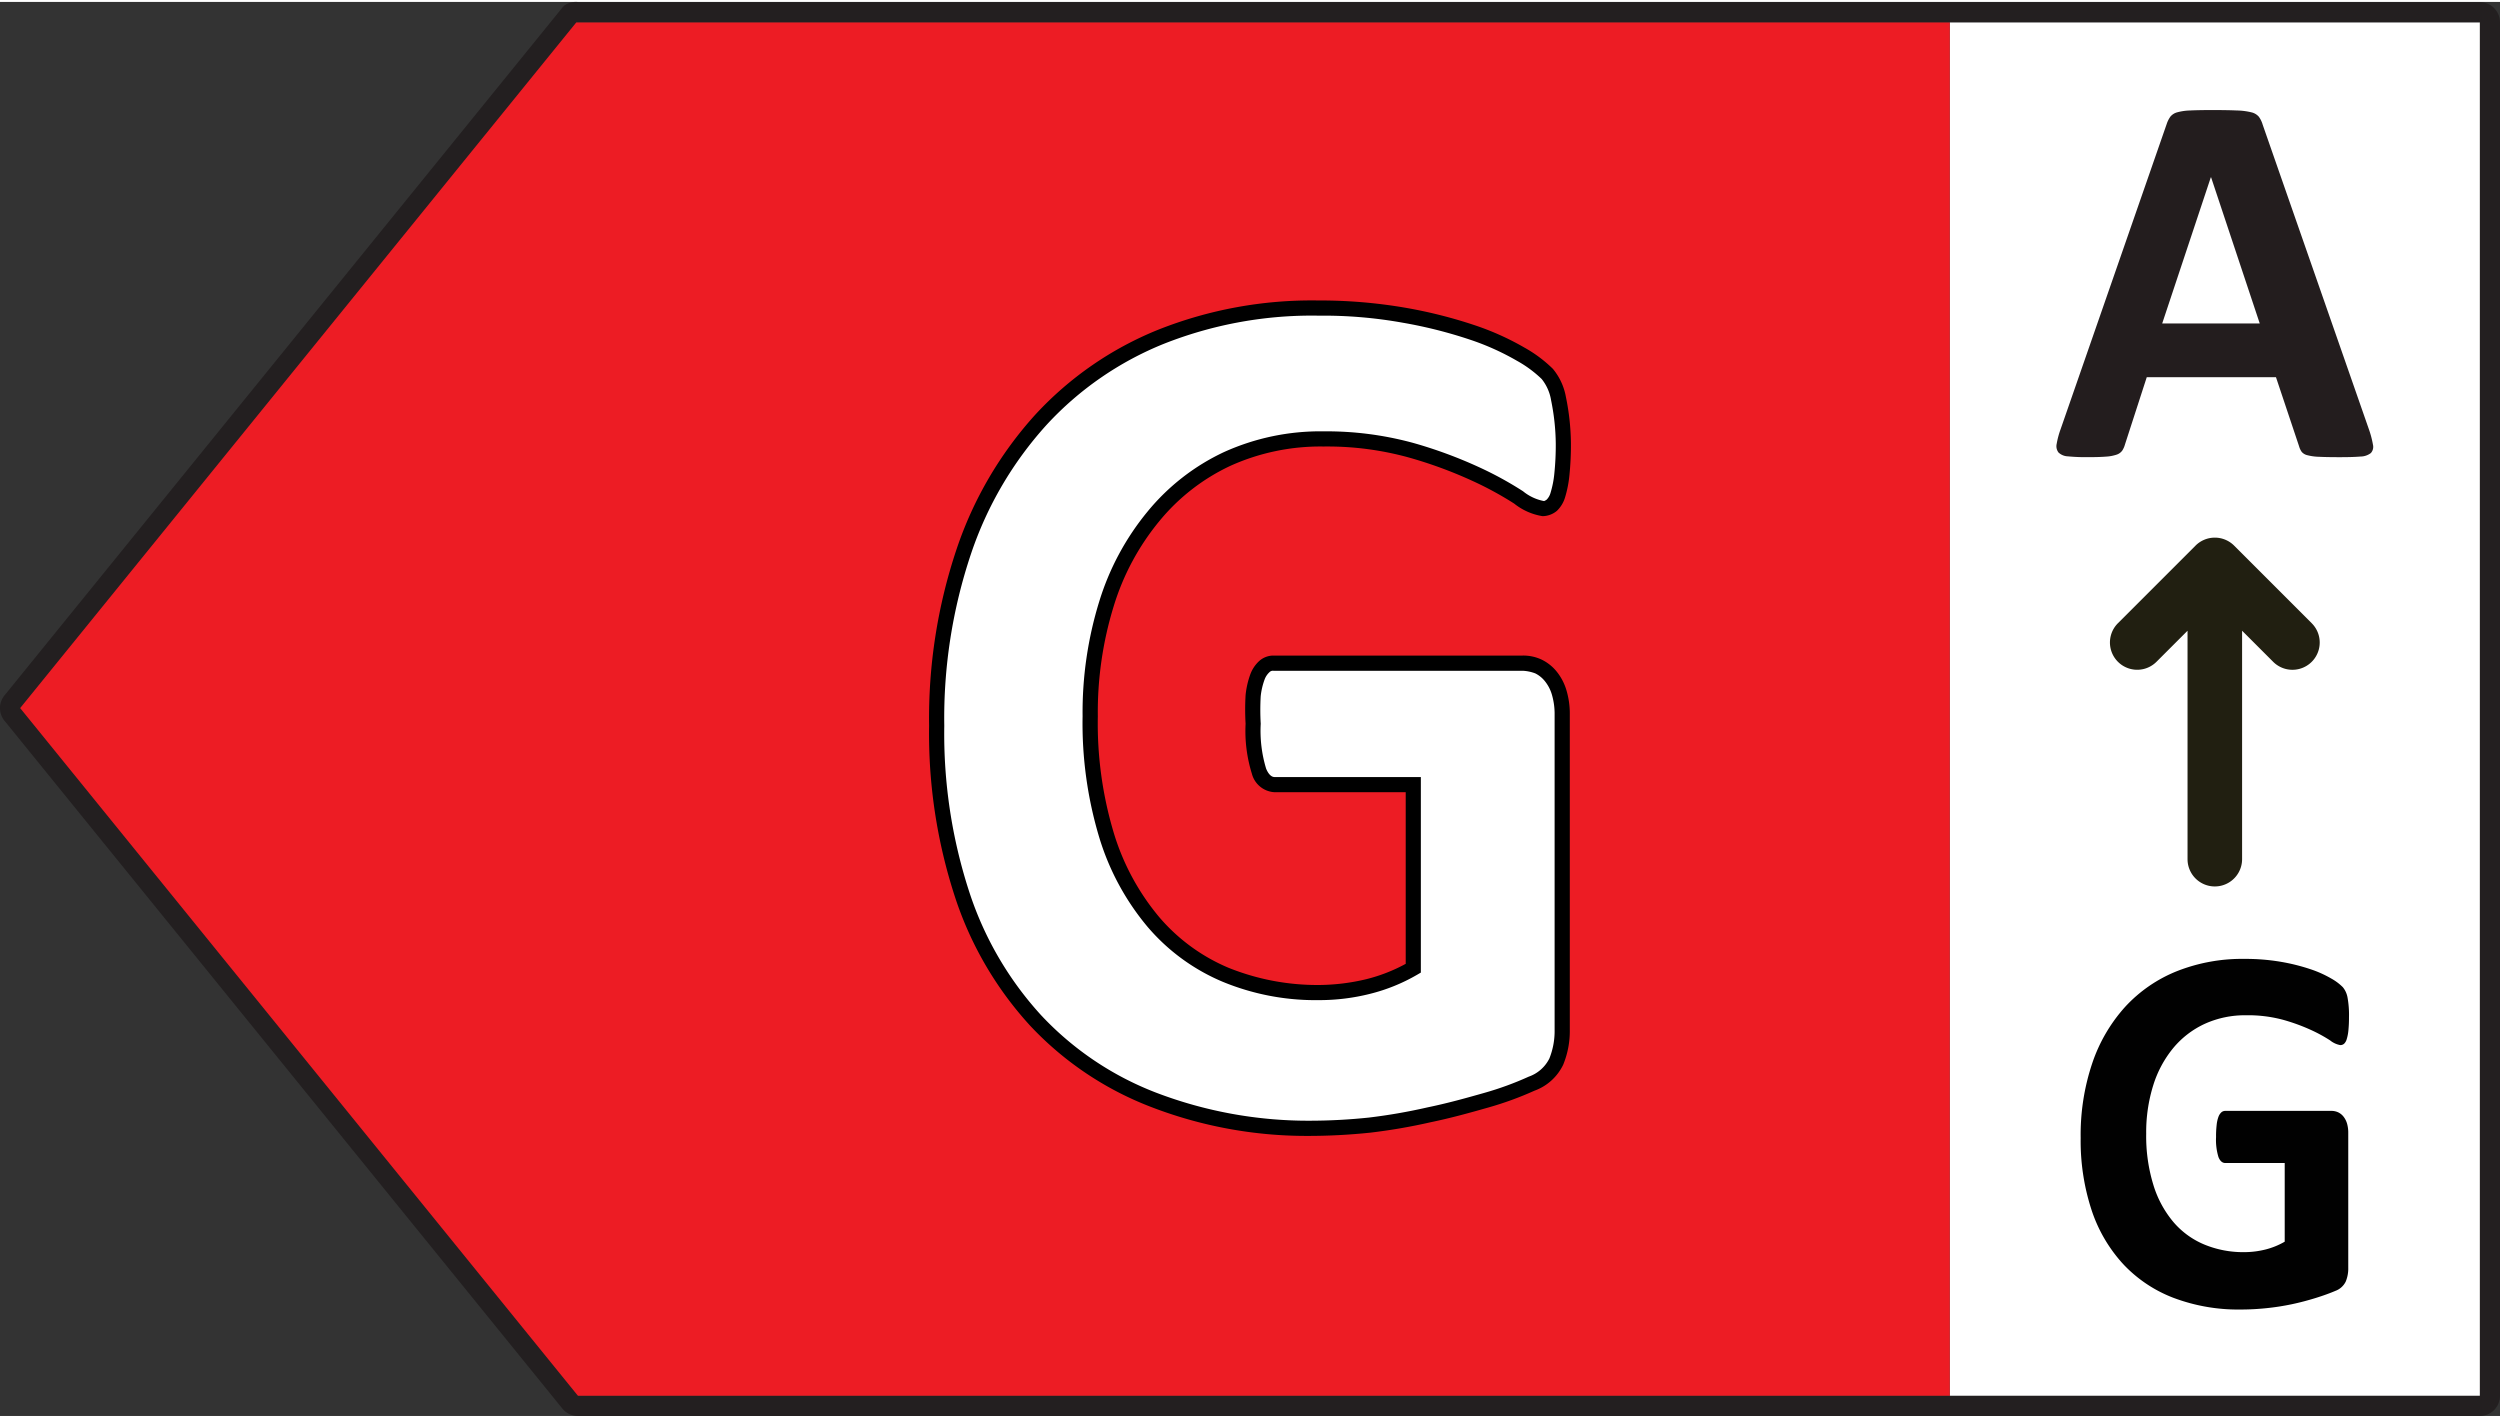 <svg width="67" height="38" xmlns="http://www.w3.org/2000/svg" id="Energy_class_G" data-name="Energy class G" viewBox="0 0 101.781 57.569">
  <rect x="0" y="0" width="101.781" height="57.569" fill="#333333" stroke="none"/>
  <defs>
    <style>.cls-1{fill:#fff;}.cls-2{fill:#ed1c24;}.cls-3{fill:none;stroke:#231f20;stroke-linejoin:round;stroke-width:0.82px;}.cls-4{isolation:isolate;}.cls-5{fill:#231d1e;}.cls-6{fill:#211f11;}.cls-7{fill:#010101;}</style>
  </defs>
  <rect class="cls-1" x="79.38" y="0.829" width="21.644" height="55.92"></rect>
  <polygon class="cls-2" points="22.971 0.829 79.38 0.829 79.38 56.749 22.971 56.749 0.261 28.789 22.971 0.829"></polygon>
  <path class="cls-3" d="M23.53.419h77.43a.41.41,0,0,1,.41.41h0v55.92a.41.41,0,0,1-.41.41h-77.43a.41.41,0,0,1-.3-.13l-22.71-28a.41.41,0,0,1,0-.56l22.71-28A.41.41,0,0,1,23.53.419Z"></path>
  <g class="cls-4">
    <path class="cls-5" d="M96.447,17.409a3.828,3.828,0,0,1,.162.617.374.374,0,0,1-.087.341.71.71,0,0,1-.422.141q-.303.026-.833.026c-.368,0-.654-.005-.86-.016a2.069,2.069,0,0,1-.471-.065.426.426,0,0,1-.228-.135.738.738,0,0,1-.107-.228L92.66,15.277H87.4l-.887,2.738a.888.888,0,0,1-.113.254.462.462,0,0,1-.228.162,1.656,1.656,0,0,1-.443.081q-.287.022-.752.021a7.253,7.253,0,0,1-.779-.032.594.594,0,0,1-.39-.156.424.424,0,0,1-.076-.353,3.508,3.508,0,0,1,.163-.605L88.213,4.965a1.098,1.098,0,0,1,.151-.298.54.54,0,0,1,.276-.173,2.189,2.189,0,0,1,.523-.075c.225-.011.52-.017.889-.017q.637,0,1.017.017a2.728,2.728,0,0,1,.589.075.569.569,0,0,1,.304.179,1.033,1.033,0,0,1,.157.324ZM90.019,7.14h-.011l-1.98,5.951H92Z"></path>
  </g>
  <path class="cls-6" d="M94.116,25.294l-3.16-3.16a1.112,1.112,0,0,0-1.57,0l-3.16,3.16a1.11,1.11,0,0,0,1.57,1.57L89.06,25.6v9.3a1.11,1.11,0,0,0,2.221,0V25.6l1.265,1.265a1.11,1.11,0,0,0,1.57-1.57Z"></path>
  <g class="cls-4">
    <path class="cls-7" d="M95.633,41.339a5.196,5.196,0,0,1-.024.533,1.756,1.756,0,0,1-.069.357.409.409,0,0,1-.108.187.235.235,0,0,1-.153.054.918.918,0,0,1-.415-.192,6.082,6.082,0,0,0-.76-.416,7.756,7.756,0,0,0-1.132-.416,5.462,5.462,0,0,0-1.526-.191,3.963,3.963,0,0,0-1.679.346,3.658,3.658,0,0,0-1.284.982,4.473,4.473,0,0,0-.82,1.525,6.39,6.39,0,0,0-.286,1.968,6.751,6.751,0,0,0,.292,2.086,4.282,4.282,0,0,0,.814,1.509,3.342,3.342,0,0,0,1.26.918,4.132,4.132,0,0,0,1.625.31,3.559,3.559,0,0,0,.859-.106,2.997,2.997,0,0,0,.789-.32V47.27h-2.42c-.118,0-.211-.079-.276-.239a2.378,2.378,0,0,1-.099-.816,4.004,4.004,0,0,1,.025-.501,1.327,1.327,0,0,1,.073-.326.475.475,0,0,1,.118-.181.24.24,0,0,1,.158-.059h4.316a.654.654,0,0,1,.282.059.62.62,0,0,1,.218.176.844.844,0,0,1,.143.282,1.326,1.326,0,0,1,.049.379v5.494a1.384,1.384,0,0,1-.103.56.757.757,0,0,1-.424.379c-.215.092-.48.189-.795.287s-.645.186-.983.257A9.793,9.793,0,0,1,92.27,53.18a10.002,10.002,0,0,1-1.042.055,7.455,7.455,0,0,1-2.741-.476,5.496,5.496,0,0,1-2.05-1.376,6.065,6.065,0,0,1-1.284-2.197,9.05,9.05,0,0,1-.444-2.939A9.143,9.143,0,0,1,85.183,43.2a6.537,6.537,0,0,1,1.343-2.294,5.78,5.78,0,0,1,2.099-1.445,7.21,7.21,0,0,1,2.742-.501,8.538,8.538,0,0,1,1.511.122,8.088,8.088,0,0,1,1.19.299,4.469,4.469,0,0,1,.844.379,2.112,2.112,0,0,1,.47.352.911.911,0,0,1,.192.422A4.026,4.026,0,0,1,95.633,41.339Z"></path>
  </g>
  <g class="cls-4">
    <path class="cls-1" d="M63.592,18.07a11.746,11.746,0,0,1-.058,1.244,4.172,4.172,0,0,1-.16.834.958.958,0,0,1-.254.435.54.54,0,0,1-.356.124,2.15,2.15,0,0,1-.968-.448,13.925,13.925,0,0,0-1.774-.97,18.197,18.197,0,0,0-2.638-.971,12.734,12.734,0,0,0-3.559-.448,9.238,9.238,0,0,0-3.916.808,8.553,8.553,0,0,0-2.995,2.289,10.422,10.422,0,0,0-1.912,3.558,14.92,14.92,0,0,0-.668,4.59,15.815,15.815,0,0,0,.679,4.863,10.054,10.054,0,0,0,1.901,3.521A7.841,7.841,0,0,0,49.851,39.64a9.669,9.669,0,0,0,3.79.721,8.182,8.182,0,0,0,2.004-.248,7.025,7.025,0,0,0,1.842-.747V31.903H51.844q-.415,0-.645-.56a5.512,5.512,0,0,1-.23-1.903,9.974,9.974,0,0,1,.058-1.17,3.075,3.075,0,0,1,.173-.759,1.074,1.074,0,0,1,.276-.423.558.558,0,0,1,.369-.137H61.91a1.532,1.532,0,0,1,.657.137,1.447,1.447,0,0,1,.506.41,1.947,1.947,0,0,1,.335.659,3.114,3.114,0,0,1,.115.884v12.813A3.262,3.262,0,0,1,63.28,43.16a1.761,1.761,0,0,1-.991.884,19.347,19.347,0,0,1-1.854.672q-1.105.348-2.292.597a23.239,23.239,0,0,1-2.396.373,24.002,24.002,0,0,1-2.43.124,17.389,17.389,0,0,1-6.392-1.107,12.812,12.812,0,0,1-4.78-3.21,14.113,14.113,0,0,1-2.995-5.124,21.064,21.064,0,0,1-1.036-6.854,21.342,21.342,0,0,1,1.106-7.103A15.234,15.234,0,0,1,42.353,17.063a13.472,13.472,0,0,1,4.895-3.371,16.791,16.791,0,0,1,6.393-1.169,19.967,19.967,0,0,1,3.524.286,18.656,18.656,0,0,1,2.776.696,10.506,10.506,0,0,1,1.97.883,5.017,5.017,0,0,1,1.094.821,2.127,2.127,0,0,1,.449.983A9.481,9.481,0,0,1,63.592,18.07Z"></path>
  </g>
  <path d="M53.201,46.167a17.593,17.593,0,0,1-6.362-1.188,13.226,13.226,0,0,1-4.895-3.295A14.354,14.354,0,0,1,38.88,36.439,21.404,21.404,0,0,1,37.826,29.47,21.64,21.64,0,0,1,38.95,22.264,15.482,15.482,0,0,1,42.15,16.803a13.848,13.848,0,0,1,5.011-3.461,16.945,16.945,0,0,1,6.509-1.188,20.468,20.468,0,0,1,3.546.296,19.279,19.279,0,0,1,2.82.711,10.98,10.98,0,0,1,2.028.912,5.365,5.365,0,0,1,1.157.864,2.468,2.468,0,0,1,.53,1.141,9.782,9.782,0,0,1,.205,1.898,12.217,12.217,0,0,1-.06,1.282,4.605,4.605,0,0,1-.174.897,1.263,1.263,0,0,1-.338.565.931.931,0,0,1-.584.215,2.473,2.473,0,0,1-1.155-.512,13.873,13.873,0,0,0-1.706-.927,17.685,17.685,0,0,0-2.591-.951A12.424,12.424,0,0,0,53.88,18.1a8.901,8.901,0,0,0-3.794.789,8.277,8.277,0,0,0-2.885,2.247,10.05,10.05,0,0,0-1.855,3.451,14.647,14.647,0,0,0-.651,4.5,15.486,15.486,0,0,0,.663,4.788,9.699,9.699,0,0,0,1.842,3.39,7.563,7.563,0,0,0,2.821,2.059,9.704,9.704,0,0,0,3.666.699,8.496,8.496,0,0,0,1.935-.236,6.746,6.746,0,0,0,1.608-.626V32.174H51.894a1.007,1.007,0,0,1-.927-.753,5.838,5.838,0,0,1-.256-2.033,9.971,9.971,0,0,1,0-1.168,3.485,3.485,0,0,1,.193-.847,1.392,1.392,0,0,1,.362-.541.871.871,0,0,1,.58-.221H61.991a1.748,1.748,0,0,1,.782.169,1.791,1.791,0,0,1,.616.499,2.211,2.211,0,0,1,.392.77,3.331,3.331,0,0,1,.129.975v12.821a3.592,3.592,0,0,1-.268,1.422,2.083,2.083,0,0,1-1.173,1.06,13.503,13.503,0,0,1-1.874.683c-.775.221-1.54.433-2.354.601a23.44,23.44,0,0,1-2.44.422A24.365,24.365,0,0,1,53.201,46.167ZM53.423,12.77A16.368,16.368,0,0,0,47.39,13.916a13.205,13.205,0,0,0-4.782,3.303A14.859,14.859,0,0,0,39.535,22.46a21.024,21.024,0,0,0-1.091,7.01,20.781,20.781,0,0,0,1.022,6.777,13.742,13.742,0,0,0,2.931,5.018,12.597,12.597,0,0,0,4.663,3.138,17.356,17.356,0,0,0,6.277,1.145,23.104,23.104,0,0,0,2.395-.128,22.767,22.767,0,0,0,2.377-.413c.8-.165,1.552-.373,2.317-.591a12.779,12.779,0,0,0,1.813-.662,1.485,1.485,0,0,0,.84-.74,3.005,3.005,0,0,0,.213-1.165V29.02a2.79,2.79,0,0,0-.106-.802,1.577,1.577,0,0,0-.284-.557,1.17,1.17,0,0,0-.396-.324,1.654,1.654,0,0,0-.514-.107H51.847a.193.193,0,0,0-.169.063.755.755,0,0,0-.194.294,2.828,2.828,0,0,0-.158.683,9.904,9.904,0,0,0,.001,1.117,5.302,5.302,0,0,0,.22,1.828c.09.217.209.342.346.342h5.953v7.96l-.154.09a7.333,7.333,0,0,1-1.924.778,8.465,8.465,0,0,1-2.053.254c-.046.002-.1.001-.152.001a9.907,9.907,0,0,1-3.781-.747,8.178,8.178,0,0,1-3.056-2.231,10.317,10.317,0,0,1-1.961-3.607,16.104,16.104,0,0,1-.69-4.971,15.283,15.283,0,0,1,.679-4.679,10.68,10.68,0,0,1,1.969-3.661,8.909,8.909,0,0,1,3.105-2.416,9.507,9.507,0,0,1,4.053-.846,13.419,13.419,0,0,1,3.634.466,18.341,18.341,0,0,1,2.682.985,14.257,14.257,0,0,1,1.81.989,1.901,1.901,0,0,0,.856.399.412.412,0,0,0,.107-.06.632.632,0,0,0,.157-.278,3.958,3.958,0,0,0,.154-.786,11.368,11.368,0,0,0,.058-1.217,9.225,9.225,0,0,0-.194-1.781l-.001-.01a1.857,1.857,0,0,0-.379-.838,4.794,4.794,0,0,0-1.004-.74,10.335,10.335,0,0,0-1.919-.863,18.648,18.648,0,0,0-2.731-.688,18.288,18.288,0,0,0-3.444-.287C53.586,12.771,53.505,12.77,53.423,12.77Z"></path>
</svg>